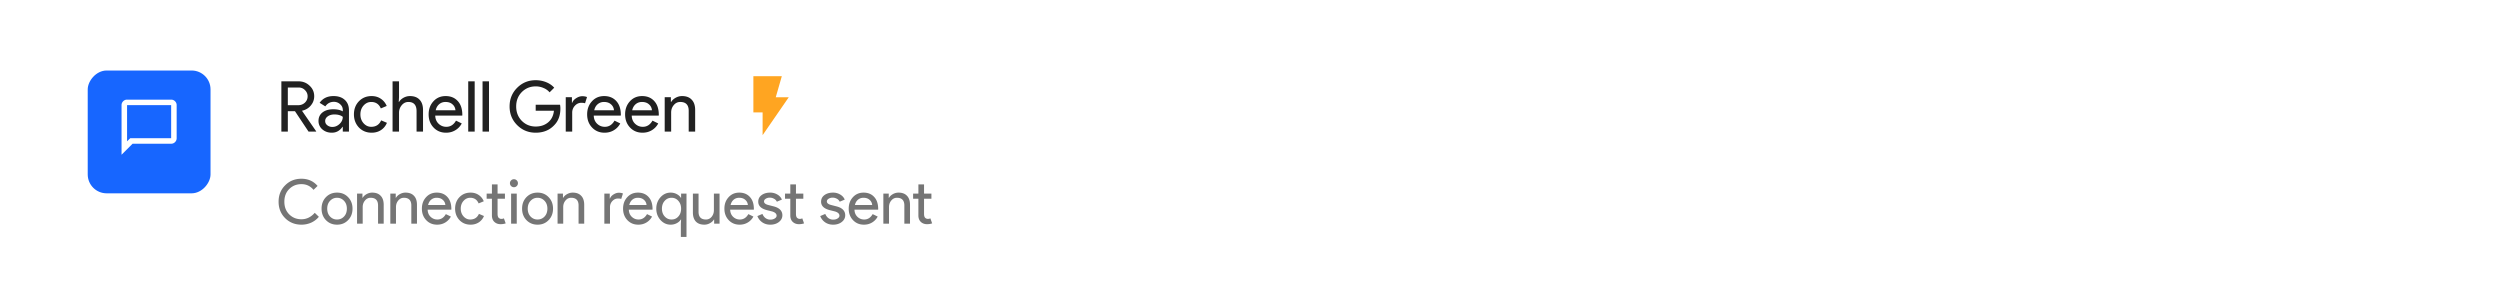 <svg width="570" height="70" viewBox="0 0 570 70" fill="none" xmlns="http://www.w3.org/2000/svg"><path d="M0 6a6 6 0 0 1 6-6h564v70H6a6 6 0 0 1-6-6V6Z" fill="#fff"/><g filter="url(#a)"><rect width="28" height="28" rx="4.308" transform="matrix(-1 0 0 1 48 15)" fill="#1766FF"/></g><mask id="b" style="mask-type:alpha" maskUnits="userSpaceOnUse" x="26" y="21" width="16" height="16"><path fill="#D9D9D9" d="M26.457 21.461h15.077v15.077H26.457z"/></mask><g mask="url(#b)"><path d="M27.714 35.282V23.974c0-.345.123-.641.369-.887a1.21 1.21 0 0 1 .887-.37h10.052c.345 0 .64.124.887.37.246.246.369.542.369.887v7.539c0 .345-.123.64-.37.887a1.21 1.21 0 0 1-.886.37h-8.795l-2.513 2.512Zm1.979-3.77h9.329v-7.538H28.97v8.245l.723-.706Z" fill="#fff"/></g><path d="M65.624 19.952v4.032h2.368c.597 0 1.104-.192 1.52-.576.416-.395.624-.88.624-1.456 0-.533-.197-.997-.592-1.392-.384-.405-.87-.608-1.456-.608h-2.464Zm0 10.048h-1.472V18.544h3.904c.992 0 1.835.33 2.528.992.704.65 1.056 1.456 1.056 2.416 0 .79-.261 1.493-.784 2.112a3.43 3.43 0 0 1-1.952 1.168l-.032.048 3.216 4.656V30h-1.744l-3.088-4.64h-1.632V30Zm8.516-2.4c0 .384.16.704.48.96.33.256.715.384 1.152.384.618 0 1.168-.23 1.648-.688.49-.459.736-.997.736-1.616-.459-.363-1.099-.544-1.92-.544-.598 0-1.099.144-1.504.432-.395.288-.592.645-.592 1.072Zm1.904-5.696c1.088 0 1.947.293 2.576.88.63.576.944 1.37.944 2.384V30h-1.408v-1.088h-.064c-.608.896-1.419 1.344-2.432 1.344-.864 0-1.59-.256-2.176-.768a2.462 2.462 0 0 1-.864-1.92c0-.81.304-1.456.912-1.936.618-.48 1.44-.72 2.464-.72.875 0 1.595.16 2.16.48v-.336c0-.512-.203-.944-.608-1.296a2.068 2.068 0 0 0-1.424-.544c-.822 0-1.472.347-1.952 1.04l-1.296-.816c.715-1.024 1.77-1.536 3.168-1.536Zm8.686 8.352c-1.163 0-2.128-.395-2.896-1.184-.757-.81-1.136-1.808-1.136-2.992 0-1.205.379-2.203 1.136-2.992.768-.79 1.733-1.184 2.896-1.184.8 0 1.499.203 2.096.608.597.395 1.045.944 1.344 1.648l-1.344.56c-.416-.981-1.147-1.472-2.192-1.472-.672 0-1.253.272-1.744.816-.48.544-.72 1.216-.72 2.016s.24 1.472.72 2.016c.49.544 1.072.816 1.744.816 1.077 0 1.835-.49 2.272-1.472l1.312.56a3.542 3.542 0 0 1-1.36 1.664c-.608.395-1.317.592-2.128.592Zm4.775-11.712h1.472v3.616l-.064 1.088h.064c.224-.384.566-.704 1.024-.96.47-.256.955-.384 1.456-.384.96 0 1.696.277 2.208.832.523.544.784 1.323.784 2.336V30h-1.472v-4.64c0-1.408-.624-2.112-1.872-2.112-.597 0-1.104.25-1.52.752a2.63 2.63 0 0 0-.608 1.728V30h-1.472V18.544Zm12.192 11.712c-1.152 0-2.101-.395-2.848-1.184-.746-.79-1.12-1.787-1.12-2.992 0-1.195.363-2.187 1.088-2.976.726-.8 1.654-1.2 2.784-1.2 1.163 0 2.086.379 2.768 1.136.694.747 1.04 1.797 1.04 3.152l-.016.16h-6.16c.022.768.278 1.387.768 1.856.491.47 1.078.704 1.76.704.939 0 1.675-.47 2.208-1.408l1.312.64a3.889 3.889 0 0 1-1.472 1.552c-.618.373-1.322.56-2.112.56Zm-2.352-5.12h4.496a1.906 1.906 0 0 0-.672-1.344c-.394-.363-.928-.544-1.6-.544-.554 0-1.034.17-1.44.512-.394.341-.656.8-.784 1.376Zm8.882-6.592V30h-1.472V18.544h1.472Zm3.266 0V30h-1.472V18.544h1.472Zm16.277 6.192c0 1.6-.475 2.875-1.424 3.824-1.067 1.13-2.47 1.696-4.208 1.696-1.664 0-3.072-.576-4.224-1.728-1.152-1.152-1.728-2.57-1.728-4.256 0-1.685.576-3.104 1.728-4.256 1.152-1.152 2.56-1.728 4.224-1.728.842 0 1.637.15 2.384.448.746.299 1.36.72 1.84 1.264l-1.056 1.056a3.472 3.472 0 0 0-1.376-.992 4.382 4.382 0 0 0-1.792-.368c-1.248 0-2.304.432-3.168 1.296-.854.875-1.28 1.968-1.28 3.28 0 1.312.426 2.405 1.28 3.28.864.864 1.92 1.296 3.168 1.296 1.141 0 2.09-.32 2.848-.96.757-.64 1.194-1.52 1.312-2.64h-4.16v-1.376h5.552c.053.299.08.587.08.864ZM130.462 30h-1.472v-7.84h1.408v1.28h.064c.149-.416.453-.768.912-1.056.469-.299.928-.448 1.376-.448.426 0 .789.064 1.088.192l-.448 1.424c-.182-.075-.47-.112-.864-.112-.555 0-1.04.224-1.456.672a2.26 2.26 0 0 0-.608 1.568V30Zm7.376.256c-1.152 0-2.101-.395-2.848-1.184-.747-.79-1.12-1.787-1.12-2.992 0-1.195.363-2.187 1.088-2.976.725-.8 1.653-1.2 2.784-1.2 1.163 0 2.085.379 2.768 1.136.693.747 1.04 1.797 1.04 3.152l-.016.16h-6.16c.021.768.277 1.387.768 1.856.491.47 1.077.704 1.76.704.939 0 1.675-.47 2.208-1.408l1.312.64a3.896 3.896 0 0 1-1.472 1.552c-.619.373-1.323.56-2.112.56Zm-2.352-5.12h4.496a1.914 1.914 0 0 0-.672-1.344c-.395-.363-.928-.544-1.6-.544-.555 0-1.035.17-1.44.512-.395.341-.656.8-.784 1.376Zm11.008 5.12c-1.152 0-2.101-.395-2.848-1.184-.747-.79-1.12-1.787-1.12-2.992 0-1.195.363-2.187 1.088-2.976.725-.8 1.653-1.2 2.784-1.2 1.163 0 2.085.379 2.768 1.136.693.747 1.04 1.797 1.04 3.152l-.016.16h-6.16c.021.768.277 1.387.768 1.856.491.47 1.077.704 1.76.704.939 0 1.675-.47 2.208-1.408l1.312.64a3.896 3.896 0 0 1-1.472 1.552c-.619.373-1.323.56-2.112.56Zm-2.352-5.12h4.496a1.914 1.914 0 0 0-.672-1.344c-.395-.363-.928-.544-1.6-.544-.555 0-1.035.17-1.44.512-.395.341-.656.8-.784 1.376Zm7.41-2.976h1.408v1.088h.064c.224-.384.566-.704 1.024-.96.47-.256.955-.384 1.456-.384.96 0 1.696.277 2.208.832.523.544.784 1.323.784 2.336V30h-1.472v-4.832c-.032-1.28-.677-1.92-1.936-1.92-.586 0-1.077.24-1.472.72-.394.47-.592 1.035-.592 1.696V30h-1.472v-7.84Z" fill="#212121"/><mask id="c" style="mask-type:alpha" maskUnits="userSpaceOnUse" x="166" y="15" width="18" height="19"><path fill="#D9D9D9" d="M166 15.5h18v18h-18z"/></mask><g mask="url(#c)"><path d="M173.875 30.817v-5.192h-2.105v-8.25h6.483l-1.378 4.796h2.964l-5.964 8.646Z" fill="#FFA521"/></g><path d="M68.726 51.224c-1.484 0-2.725-.5-3.724-1.498-.99-.999-1.484-2.245-1.484-3.738 0-1.493.495-2.735 1.484-3.724.99-1.008 2.23-1.512 3.724-1.512 1.512 0 2.74.546 3.682 1.638l-.924.896c-.719-.868-1.638-1.302-2.758-1.302-1.11 0-2.04.373-2.786 1.12-.737.737-1.106 1.699-1.106 2.884 0 1.185.369 2.147 1.106 2.884.747.747 1.675 1.12 2.786 1.12 1.167 0 2.18-.49 3.038-1.47l.938.91a4.934 4.934 0 0 1-1.75 1.33 5.403 5.403 0 0 1-2.226.462Zm4.592-3.654c0-1.055.331-1.927.994-2.618.672-.69 1.516-1.036 2.534-1.036 1.017 0 1.857.345 2.52 1.036.672.69 1.008 1.563 1.008 2.618 0 1.064-.336 1.937-1.008 2.618-.663.69-1.503 1.036-2.52 1.036-1.018 0-1.862-.345-2.534-1.036-.663-.69-.994-1.563-.994-2.618Zm1.288 0c0 .737.214 1.335.644 1.792a2.1 2.1 0 0 0 1.596.686c.634 0 1.166-.229 1.596-.686.43-.457.644-1.055.644-1.792 0-.728-.215-1.32-.644-1.778-.439-.467-.97-.7-1.596-.7-.626 0-1.158.233-1.596.7-.43.457-.644 1.05-.644 1.778Zm6.801-3.43h1.232v.952h.056c.196-.336.495-.616.896-.84.41-.224.835-.336 1.274-.336.84 0 1.484.243 1.932.728.457.476.686 1.157.686 2.044V51h-1.288v-4.228c-.028-1.12-.593-1.68-1.694-1.68-.513 0-.943.21-1.288.63-.345.41-.518.905-.518 1.484V51h-1.288v-6.86Zm7.588 0h1.232v.952h.056c.196-.336.495-.616.896-.84.41-.224.835-.336 1.274-.336.84 0 1.484.243 1.932.728.457.476.686 1.157.686 2.044V51h-1.288v-4.228c-.028-1.12-.593-1.68-1.694-1.68-.513 0-.943.21-1.288.63-.345.41-.518.905-.518 1.484V51h-1.288v-6.86Zm10.668 7.084c-1.008 0-1.839-.345-2.492-1.036-.654-.69-.98-1.563-.98-2.618 0-1.045.317-1.913.952-2.604.635-.7 1.447-1.05 2.436-1.05 1.017 0 1.824.331 2.422.994.606.653.91 1.573.91 2.758l-.014.14h-5.39c.018.672.242 1.213.672 1.624.43.41.942.616 1.54.616.821 0 1.465-.41 1.932-1.232l1.148.56a3.411 3.411 0 0 1-1.288 1.358c-.542.327-1.158.49-1.848.49Zm-2.058-4.48h3.934a1.678 1.678 0 0 0-.588-1.176c-.346-.317-.812-.476-1.4-.476-.486 0-.906.15-1.26.448-.346.299-.574.7-.686 1.204Zm9.688 4.48c-1.017 0-1.862-.345-2.534-1.036-.663-.71-.994-1.582-.994-2.618 0-1.055.331-1.927.994-2.618.672-.69 1.517-1.036 2.534-1.036.7 0 1.311.177 1.834.532.523.345.915.826 1.176 1.442l-1.176.49c-.364-.859-1.003-1.288-1.918-1.288-.588 0-1.097.238-1.526.714-.42.476-.63 1.064-.63 1.764s.21 1.288.63 1.764c.429.476.938.714 1.526.714.943 0 1.605-.43 1.988-1.288l1.148.49a3.102 3.102 0 0 1-1.19 1.456c-.532.345-1.153.518-1.862.518Zm6.826-.112c-.56 0-1.027-.173-1.4-.518-.364-.345-.551-.826-.56-1.442v-3.836h-1.204V44.14h1.204v-2.1h1.288v2.1h1.68v1.176h-1.68v3.416c0 .457.089.77.266.938a.878.878 0 0 0 .602.238c.103 0 .201-.01.294-.028.103-.028.196-.06.28-.098l.406 1.148a3.46 3.46 0 0 1-1.176.182Zm3.968-9.338a.878.878 0 0 1-.266.644.878.878 0 0 1-.644.266.877.877 0 0 1-.644-.266.875.875 0 0 1-.266-.644c0-.252.088-.467.266-.644a.877.877 0 0 1 .644-.266c.252 0 .466.089.644.266a.878.878 0 0 1 .266.644Zm-.266 2.366V51h-1.288v-6.86h1.288Zm1.216 3.43c0-1.055.331-1.927.994-2.618.672-.69 1.516-1.036 2.534-1.036 1.017 0 1.857.345 2.52 1.036.672.69 1.008 1.563 1.008 2.618 0 1.064-.336 1.937-1.008 2.618-.663.69-1.503 1.036-2.52 1.036-1.018 0-1.862-.345-2.534-1.036-.663-.69-.994-1.563-.994-2.618Zm1.288 0c0 .737.214 1.335.644 1.792a2.1 2.1 0 0 0 1.596.686c.634 0 1.166-.229 1.596-.686.429-.457.644-1.055.644-1.792 0-.728-.215-1.32-.644-1.778-.439-.467-.971-.7-1.596-.7-.626 0-1.158.233-1.596.7-.43.457-.644 1.05-.644 1.778Zm6.801-3.43h1.232v.952h.056c.196-.336.494-.616.896-.84.41-.224.835-.336 1.274-.336.84 0 1.484.243 1.932.728.457.476.686 1.157.686 2.044V51h-1.288v-4.228c-.028-1.12-.593-1.68-1.694-1.68-.514 0-.943.21-1.288.63-.346.41-.518.905-.518 1.484V51h-1.288v-6.86ZM139.078 51h-1.288v-6.86h1.232v1.12h.056c.131-.364.397-.672.798-.924.411-.261.812-.392 1.204-.392.373 0 .691.056.952.168l-.392 1.246c-.159-.065-.411-.098-.756-.098-.485 0-.91.196-1.274.588a1.98 1.98 0 0 0-.532 1.372V51Zm6.454.224c-1.008 0-1.839-.345-2.492-1.036-.653-.69-.98-1.563-.98-2.618 0-1.045.317-1.913.952-2.604.635-.7 1.447-1.05 2.436-1.05 1.017 0 1.825.331 2.422.994.607.653.91 1.573.91 2.758l-.014.14h-5.39c.019.672.243 1.213.672 1.624.429.41.943.616 1.54.616.821 0 1.465-.41 1.932-1.232l1.148.56a3.404 3.404 0 0 1-1.288 1.358c-.541.327-1.157.49-1.848.49Zm-2.058-4.48h3.934a1.67 1.67 0 0 0-.588-1.176c-.345-.317-.812-.476-1.4-.476-.485 0-.905.15-1.26.448-.345.299-.574.7-.686 1.204Zm13.048 7.28h-1.288V51l.056-.952h-.056c-.224.355-.546.64-.966.854-.41.215-.868.322-1.372.322-.896 0-1.666-.355-2.31-1.064-.634-.719-.952-1.582-.952-2.59 0-1.008.318-1.871.952-2.59.644-.71 1.414-1.064 2.31-1.064.504 0 .962.107 1.372.322.42.215.742.5.966.854h.056v-.952h1.232v9.884Zm-3.416-3.976c.635 0 1.153-.229 1.554-.686.42-.457.63-1.055.63-1.792 0-.719-.21-1.311-.63-1.778a1.98 1.98 0 0 0-1.554-.7c-.616 0-1.134.233-1.554.7-.42.467-.63 1.06-.63 1.778 0 .728.21 1.32.63 1.778.42.467.938.7 1.554.7Zm10.952.952h-1.232v-.952h-.056c-.196.336-.499.616-.91.84a2.548 2.548 0 0 1-1.26.336c-.84 0-1.489-.238-1.946-.714-.448-.485-.672-1.171-.672-2.058V44.14h1.288v4.228c.028 1.12.593 1.68 1.694 1.68.513 0 .943-.205 1.288-.616.345-.42.518-.92.518-1.498V44.14h1.288V51Zm4.579.224c-1.008 0-1.838-.345-2.492-1.036-.653-.69-.98-1.563-.98-2.618 0-1.045.318-1.913.952-2.604.635-.7 1.447-1.05 2.436-1.05 1.018 0 1.825.331 2.422.994.607.653.91 1.573.91 2.758l-.014.14h-5.39c.019.672.243 1.213.672 1.624.43.41.943.616 1.54.616.822 0 1.466-.41 1.932-1.232l1.148.56a3.404 3.404 0 0 1-1.288 1.358c-.541.327-1.157.49-1.848.49Zm-2.058-4.48h3.934a1.67 1.67 0 0 0-.588-1.176c-.345-.317-.812-.476-1.4-.476-.485 0-.905.15-1.26.448-.345.299-.574.7-.686 1.204Zm11.803 2.352c0 .597-.262 1.101-.784 1.512-.523.41-1.181.616-1.974.616-.691 0-1.298-.177-1.82-.532a3.01 3.01 0 0 1-1.12-1.428l1.148-.49c.168.41.41.733.728.966.326.224.681.336 1.064.336.41 0 .751-.089 1.022-.266.28-.177.42-.387.42-.63 0-.439-.336-.76-1.008-.966l-1.176-.294c-1.335-.336-2.002-.98-2.002-1.932 0-.625.252-1.125.756-1.498.513-.383 1.166-.574 1.96-.574a3.14 3.14 0 0 1 1.638.434c.494.29.84.677 1.036 1.162l-1.148.476a1.408 1.408 0 0 0-.644-.672 1.917 1.917 0 0 0-.98-.252c-.336 0-.64.084-.91.252-.262.168-.392.373-.392.616 0 .392.368.672 1.106.84l1.036.266c1.362.336 2.044 1.022 2.044 2.058Zm3.768 2.016c-.56 0-1.026-.173-1.4-.518-.364-.345-.55-.826-.56-1.442v-3.836h-1.204V44.14h1.204v-2.1h1.288v2.1h1.68v1.176h-1.68v3.416c0 .457.089.77.266.938a.88.88 0 0 0 .602.238c.103 0 .201-.01.294-.028.103-.028.196-.06.28-.098l.406 1.148a3.46 3.46 0 0 1-1.176.182Zm10.56-2.016c0 .597-.262 1.101-.784 1.512-.523.41-1.181.616-1.974.616-.691 0-1.298-.177-1.82-.532a3.01 3.01 0 0 1-1.12-1.428l1.148-.49c.168.41.41.733.728.966.326.224.681.336 1.064.336.41 0 .751-.089 1.022-.266.28-.177.42-.387.42-.63 0-.439-.336-.76-1.008-.966l-1.176-.294c-1.335-.336-2.002-.98-2.002-1.932 0-.625.252-1.125.756-1.498.513-.383 1.166-.574 1.96-.574a3.14 3.14 0 0 1 1.638.434c.494.29.84.677 1.036 1.162l-1.148.476a1.408 1.408 0 0 0-.644-.672 1.917 1.917 0 0 0-.98-.252c-.336 0-.64.084-.91.252-.262.168-.392.373-.392.616 0 .392.368.672 1.106.84l1.036.266c1.362.336 2.044 1.022 2.044 2.058Zm4.269 2.128c-1.008 0-1.838-.345-2.492-1.036-.653-.69-.98-1.563-.98-2.618 0-1.045.318-1.913.952-2.604.635-.7 1.447-1.05 2.436-1.05 1.018 0 1.825.331 2.422.994.607.653.91 1.573.91 2.758l-.014.14h-5.39c.019.672.243 1.213.672 1.624.43.41.943.616 1.54.616.822 0 1.466-.41 1.932-1.232l1.148.56a3.404 3.404 0 0 1-1.288 1.358c-.541.327-1.157.49-1.848.49Zm-2.058-4.48h3.934a1.67 1.67 0 0 0-.588-1.176c-.345-.317-.812-.476-1.4-.476-.485 0-.905.15-1.26.448-.345.299-.574.7-.686 1.204Zm6.484-2.604h1.232v.952h.056c.196-.336.495-.616.896-.84a2.628 2.628 0 0 1 1.274-.336c.84 0 1.484.243 1.932.728.457.476.686 1.157.686 2.044V51h-1.288v-4.228c-.028-1.12-.593-1.68-1.694-1.68-.513 0-.943.21-1.288.63-.345.41-.518.905-.518 1.484V51h-1.288v-6.86Zm9.949 6.972c-.56 0-1.027-.173-1.4-.518-.364-.345-.551-.826-.56-1.442v-3.836h-1.204V44.14h1.204v-2.1h1.288v2.1h1.68v1.176h-1.68v3.416c0 .457.088.77.266.938a.878.878 0 0 0 .602.238c.102 0 .2-.01.294-.028.102-.028.196-.06.28-.098l.406 1.148a3.46 3.46 0 0 1-1.176.182Z" fill="#757575"/><defs><filter id="a" x="20" y="15" width="28" height="29.077" filterUnits="userSpaceOnUse" color-interpolation-filters="sRGB"><feFlood flood-opacity="0" result="BackgroundImageFix"/><feBlend mode="normal" in="SourceGraphic" in2="BackgroundImageFix" result="shape"/><feColorMatrix in="SourceAlpha" type="matrix" values="0 0 0 0 0 0 0 0 0 0 0 0 0 0 0 0 0 0 127 0" result="hardAlpha"/><feOffset dy="1.077"/><feGaussianBlur stdDeviation=".538"/><feComposite in2="hardAlpha" operator="arithmetic" k2="-1" k3="1"/><feColorMatrix type="matrix" values="0 0 0 0 0 0 0 0 0 0 0 0 0 0 0 0 0 0 0.1 0"/><feBlend mode="normal" in2="shape" result="effect1_innerShadow_1724_1476"/></filter></defs></svg>